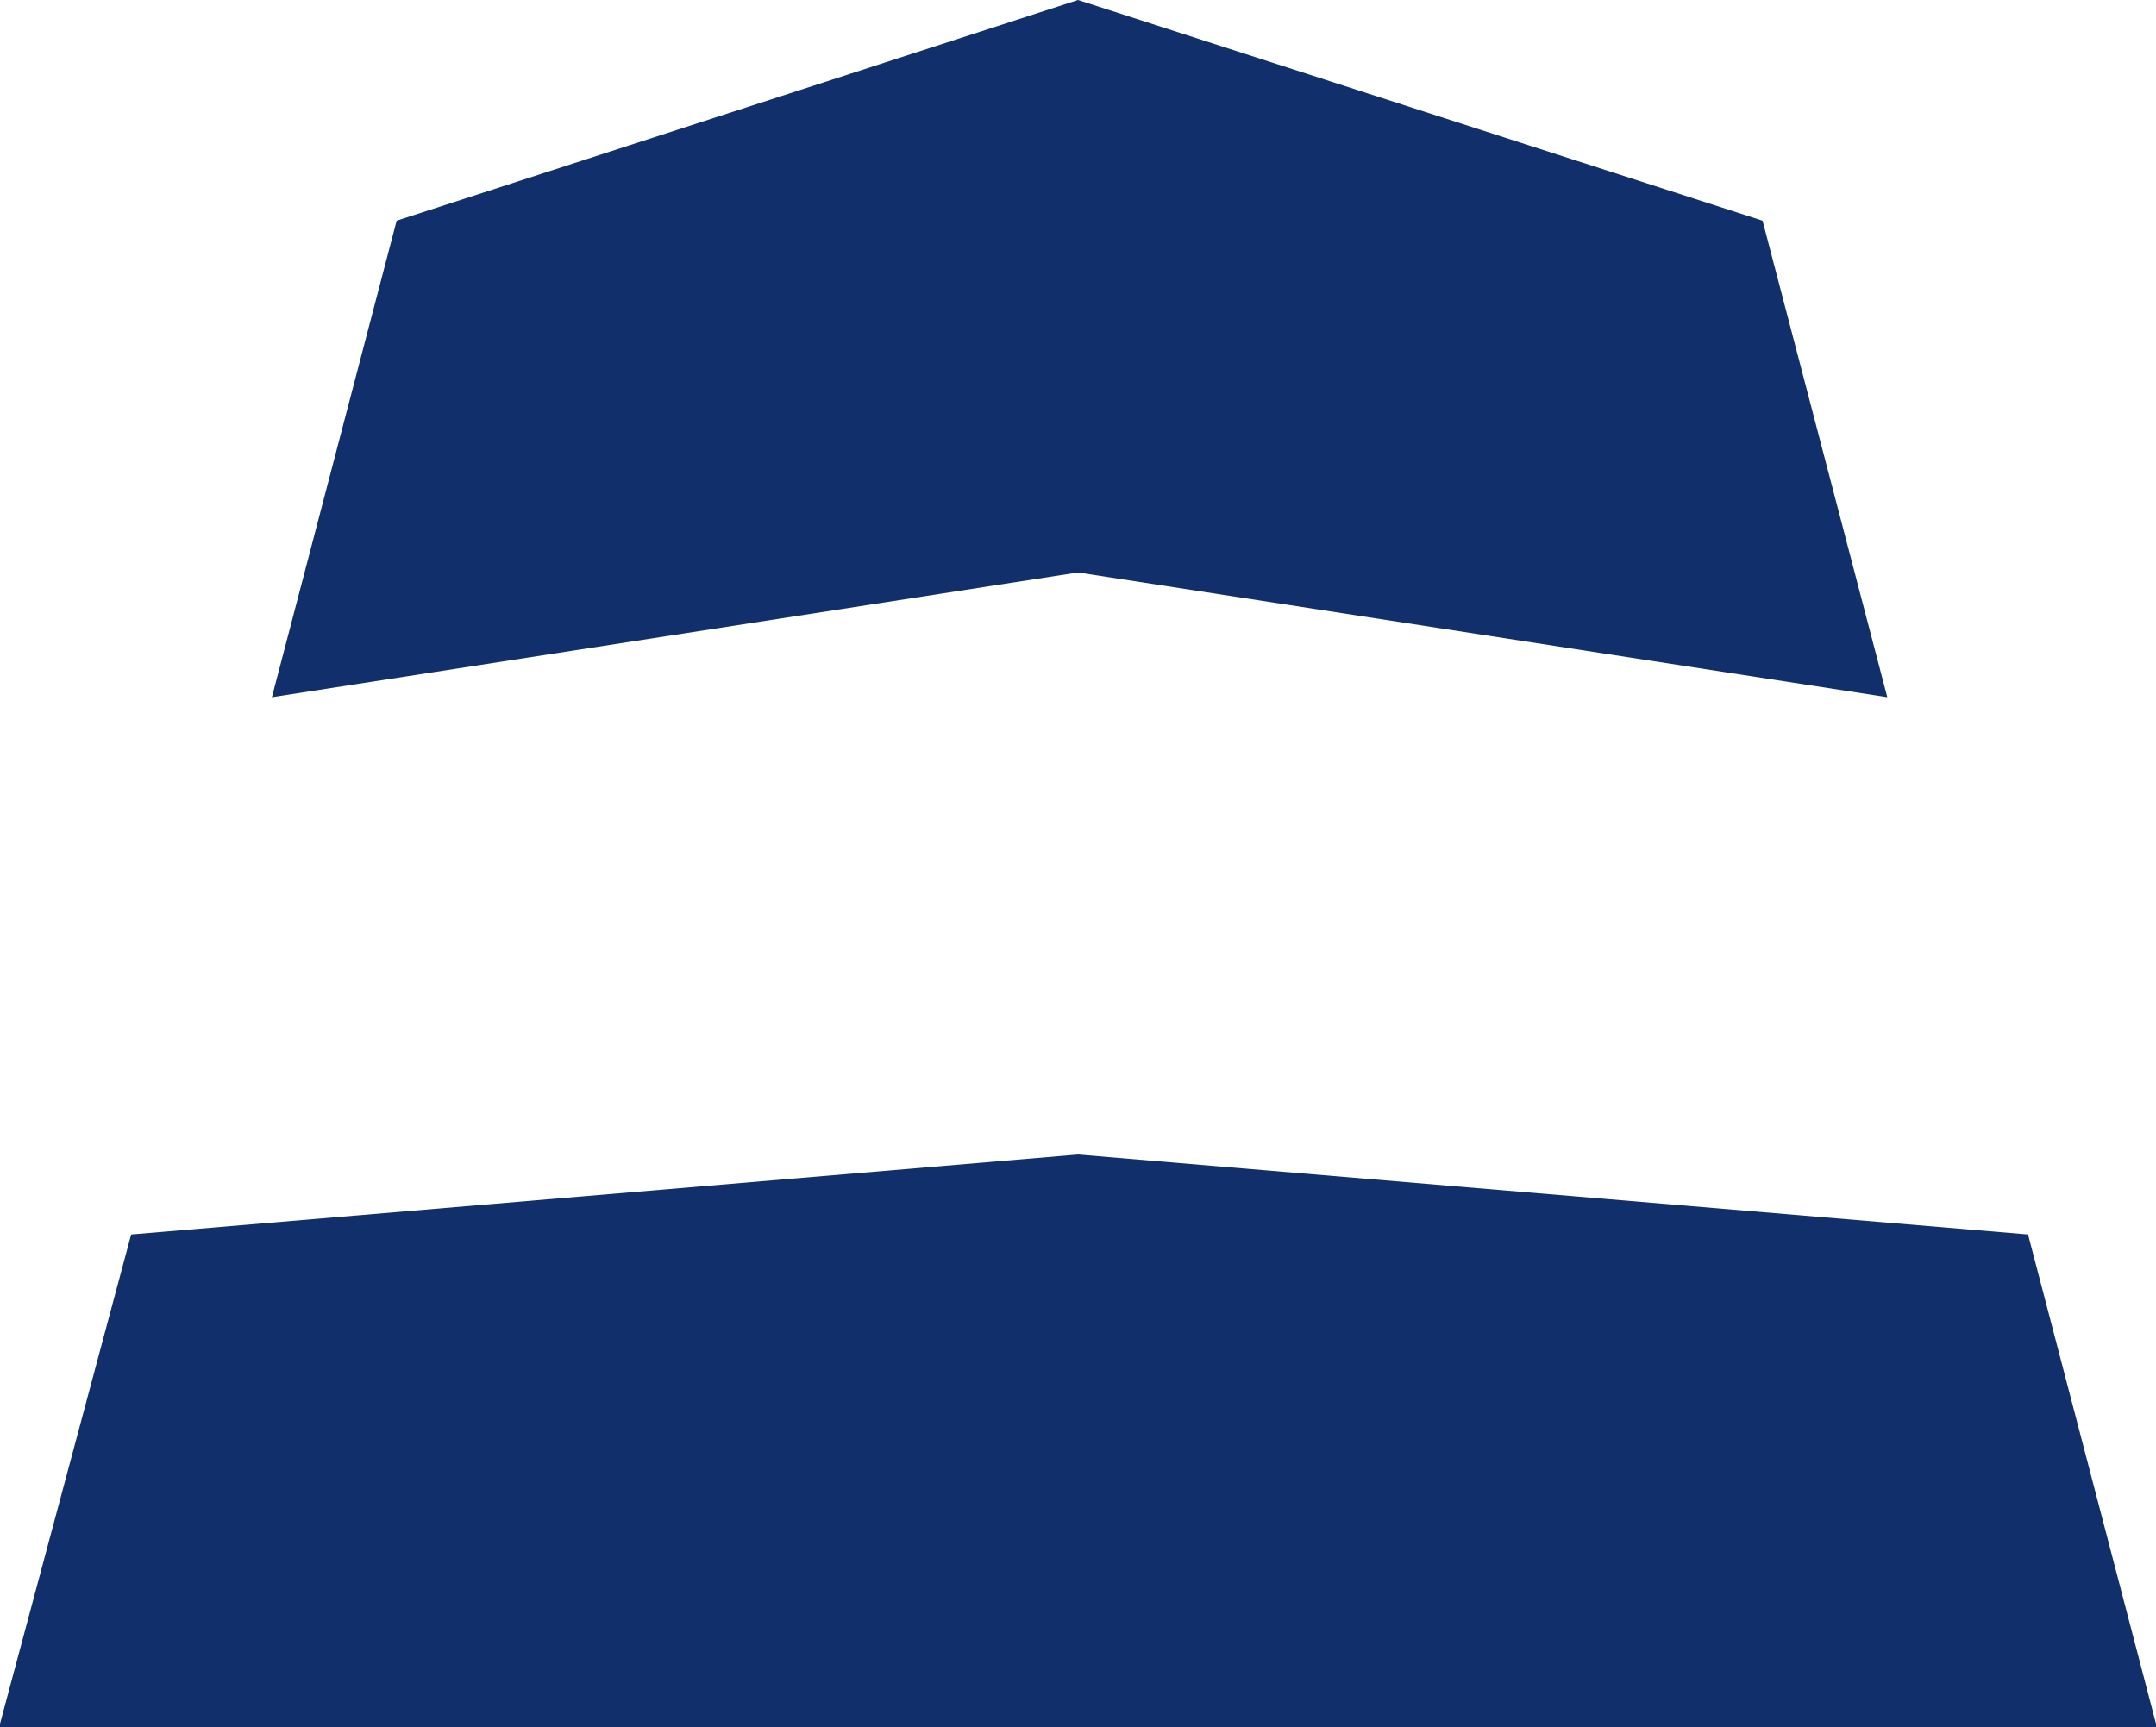 <?xml version="1.0" encoding="UTF-8"?>
<svg id="Warstwa_1" data-name="Warstwa 1" xmlns="http://www.w3.org/2000/svg" viewBox="0 0 80.88 64.8">
  <defs>
    <style>
      .cls-1 {
        fill: #112f6b;
        fill-rule: evenodd;
      }
    </style>
  </defs>
  <polygon class="cls-1" points="70.8 26.16 66.12 8.28 40.44 0 14.88 8.28 10.2 26.16 40.44 21.48 70.8 26.16"/>
  <polygon class="cls-1" points="76.08 46.32 40.44 43.32 4.92 46.32 0 64.68 0 64.8 80.88 64.8 80.88 64.68 76.08 46.32"/>
</svg>